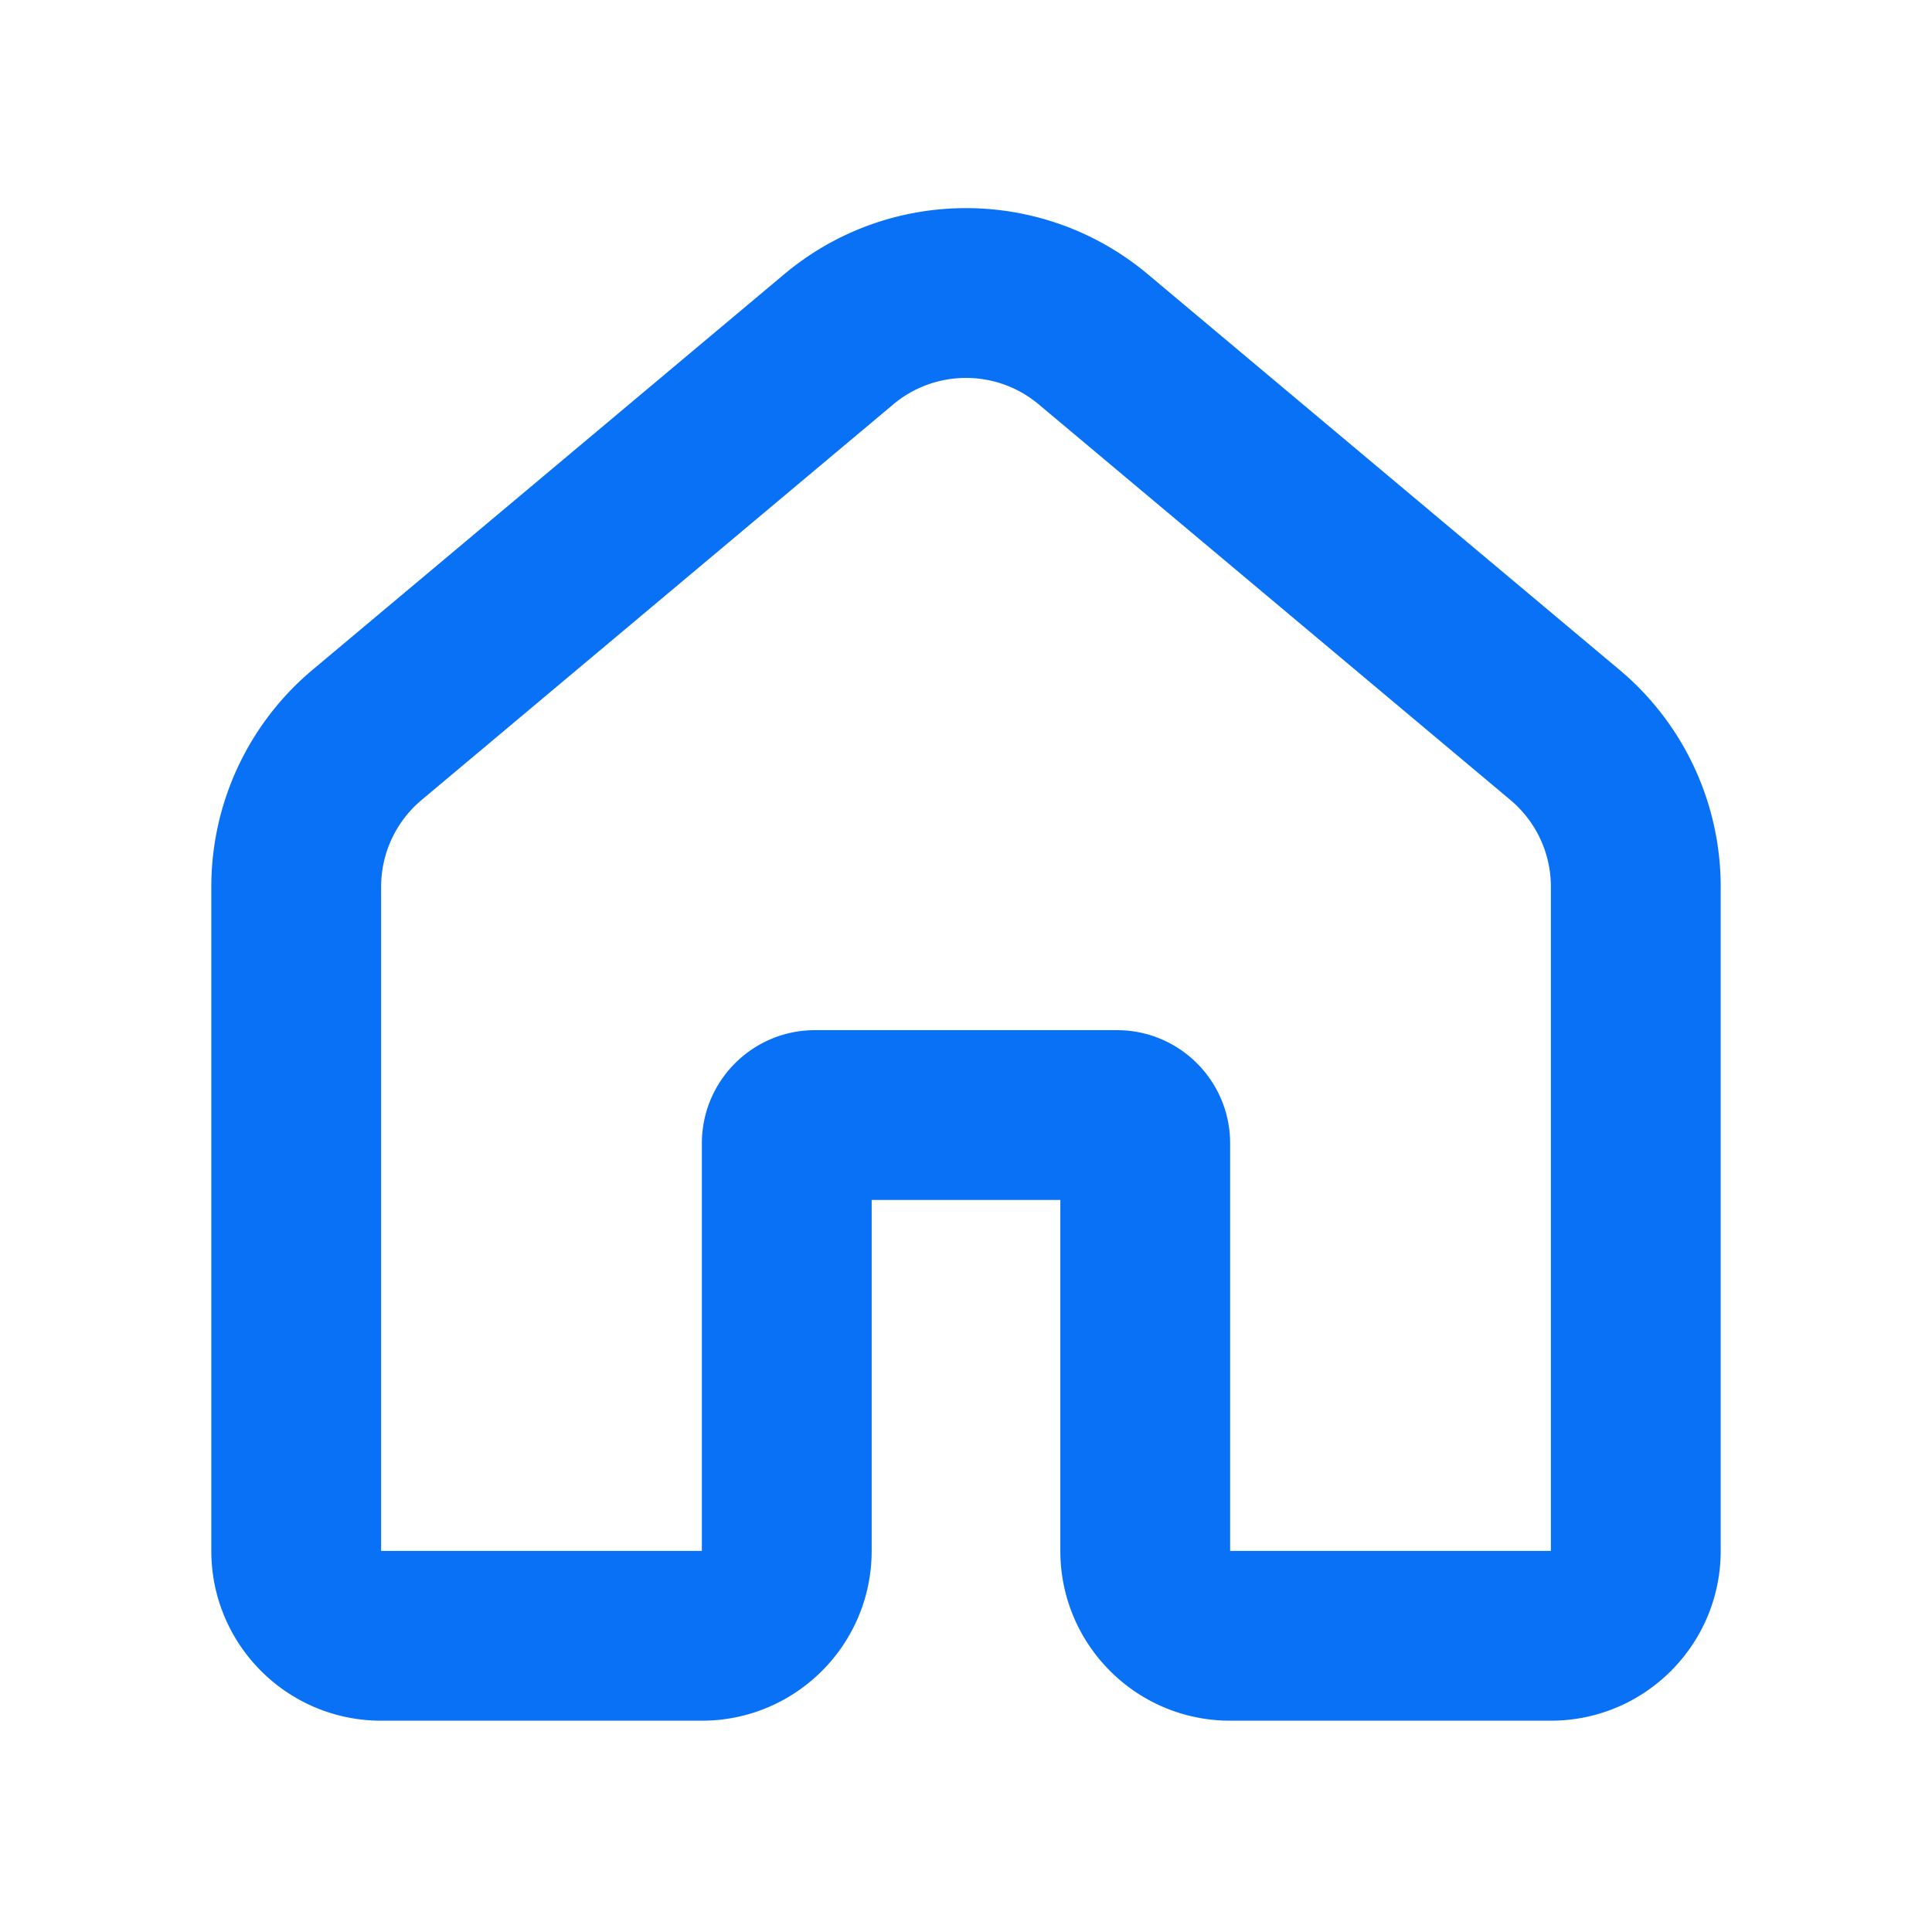 <?xml version="1.0" standalone="no"?><!DOCTYPE svg PUBLIC "-//W3C//DTD SVG 1.1//EN" "http://www.w3.org/Graphics/SVG/1.1/DTD/svg11.dtd"><svg t="1727868042914" class="icon" viewBox="0 0 1024 1024" version="1.1" xmlns="http://www.w3.org/2000/svg" p-id="4256" xmlns:xlink="http://www.w3.org/1999/xlink" width="200" height="200"><path d="M223.444 424.016A60 60 0 0 0 202 469.986V822h170V606c0-33.138 26.862-60 60-60h160c33.138 0 60 26.862 60 60v216h170V469.986a60 60 0 0 0-21.444-45.97l-250-209.678c-22.3-18.704-54.812-18.704-77.112 0l-250 209.678zM562 636h-100v186c0 49.706-40.294 90-90 90h-170c-49.706 0-90-40.294-90-90V469.986a150 150 0 0 1 53.608-114.928l250-209.678c55.754-46.76 137.03-46.76 192.784 0l250 209.678A150 150 0 0 1 912 469.986V822c0 49.706-40.294 90-90 90h-170c-49.706 0-90-40.294-90-90v-186z" fill="#0871f5" p-id="4257"></path></svg>